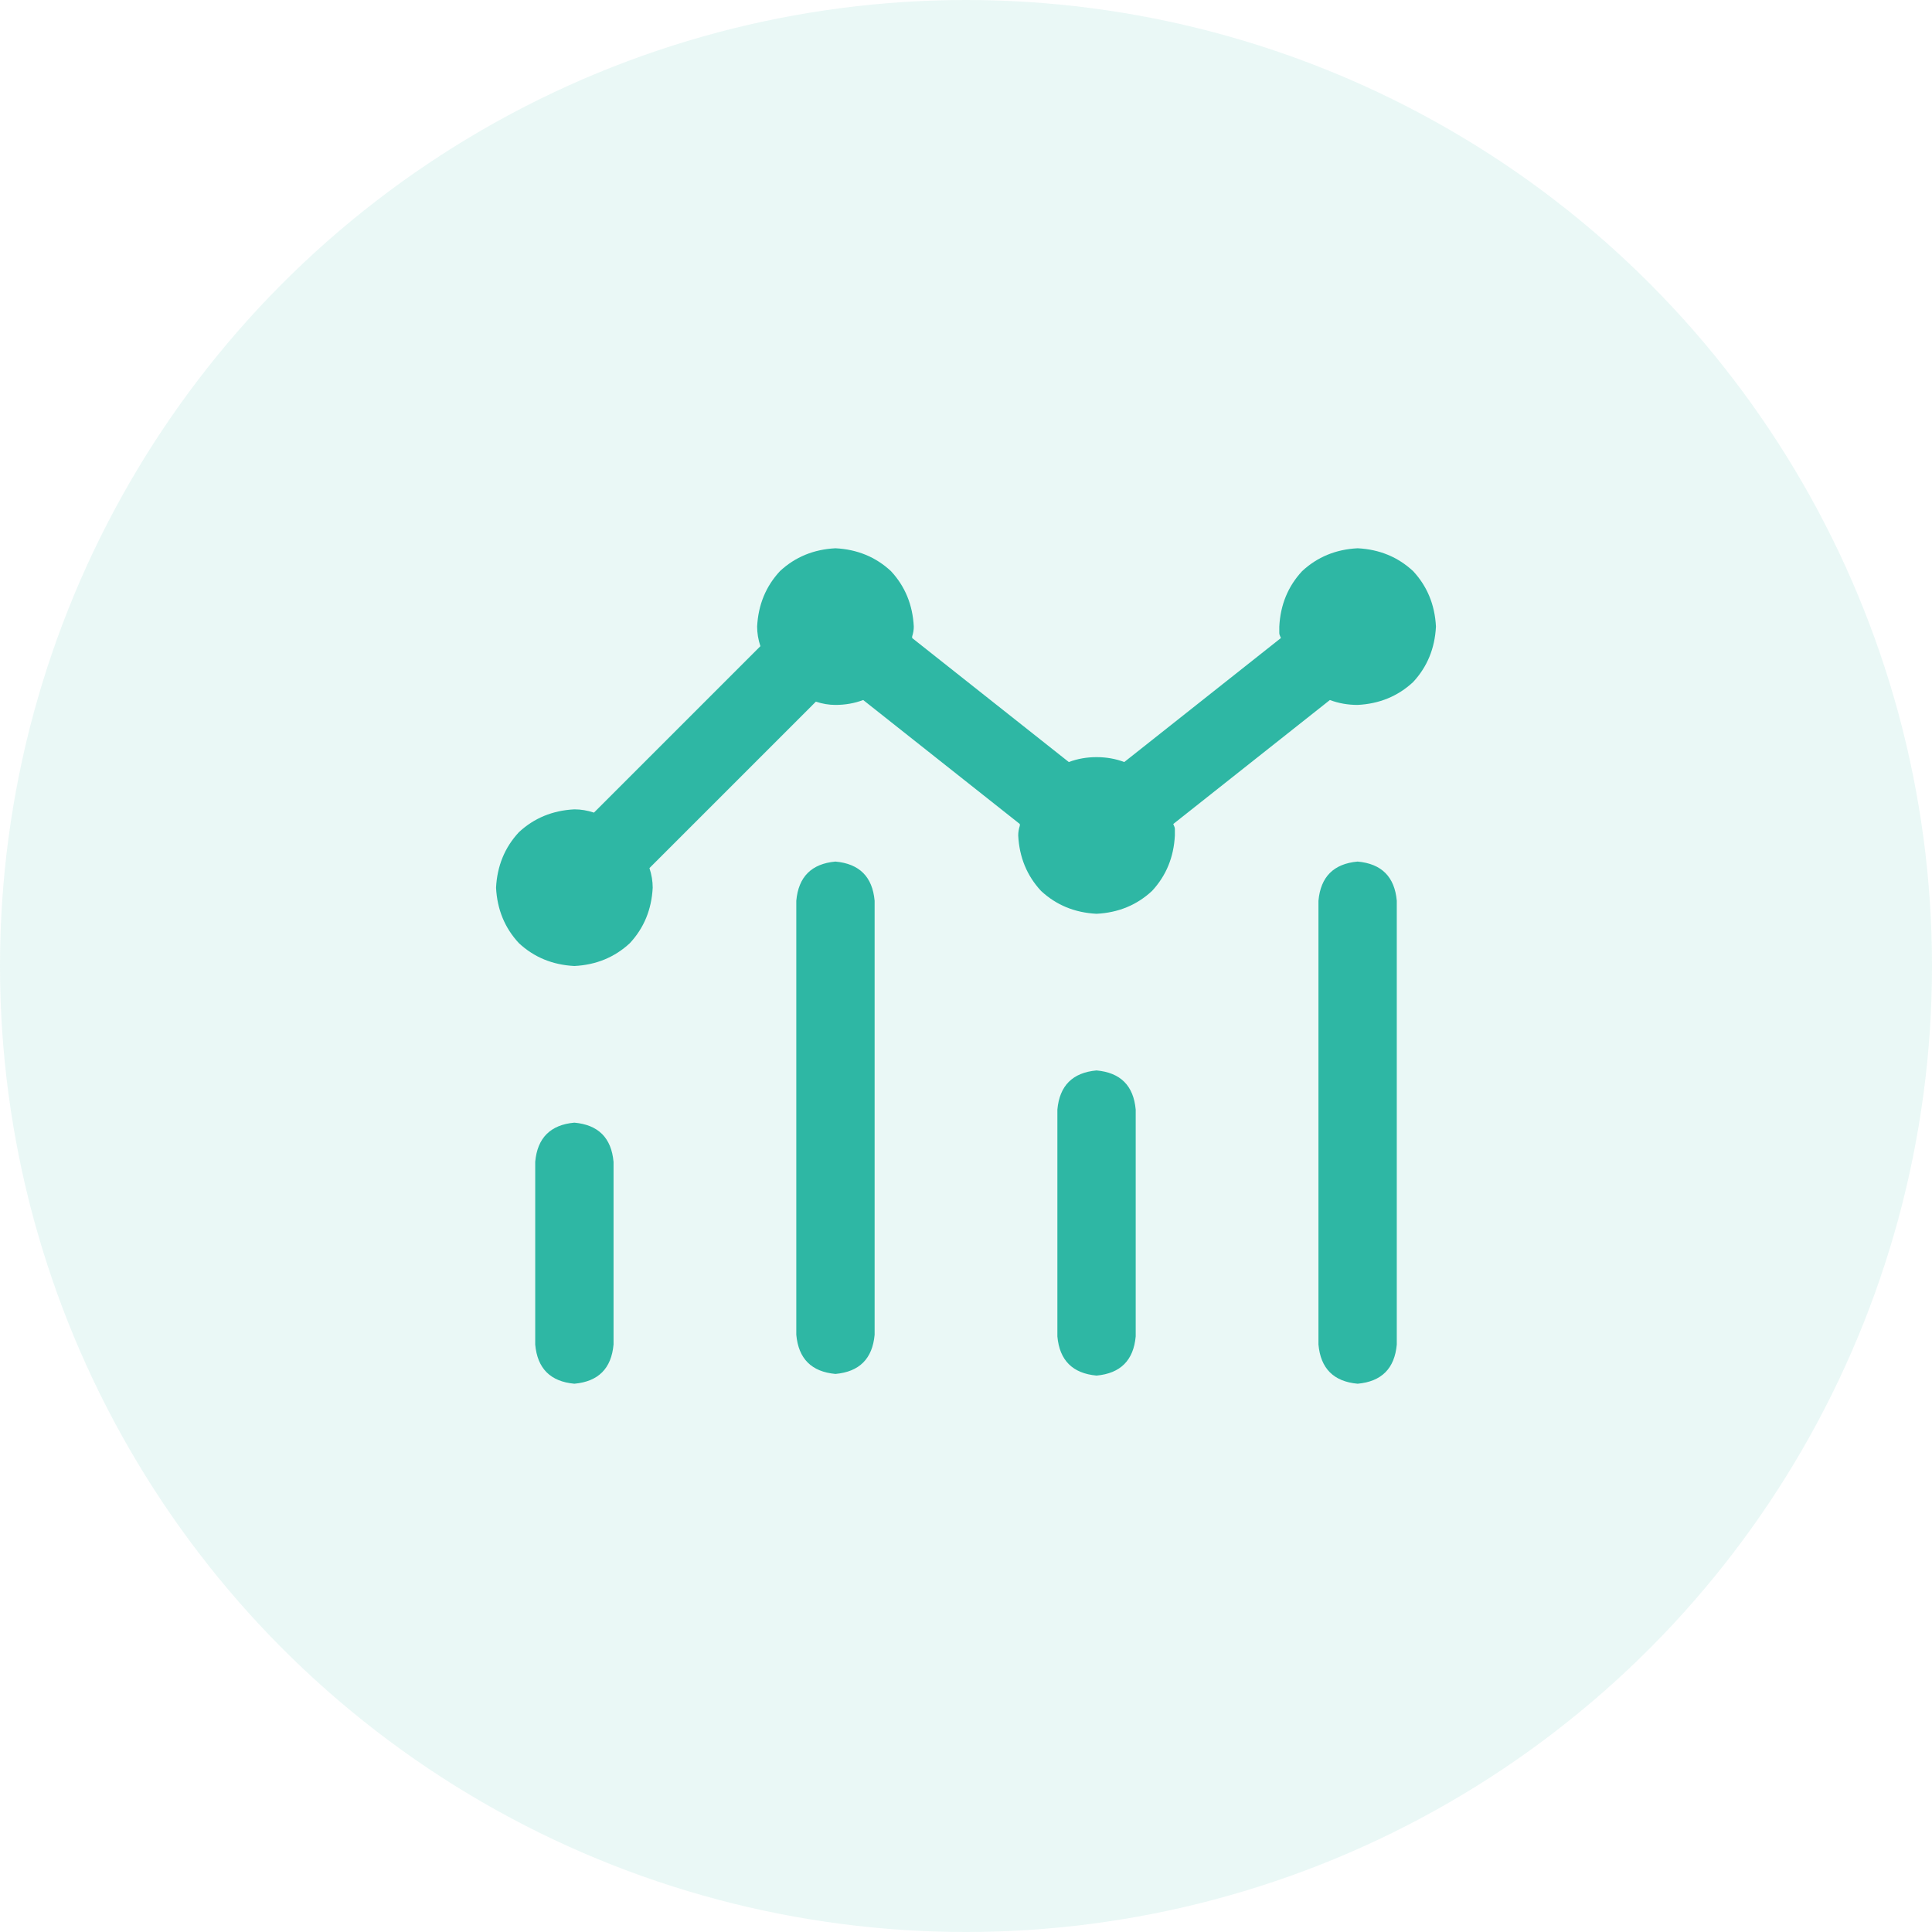 <svg width="74" height="74" viewBox="0 0 74 74" fill="none" xmlns="http://www.w3.org/2000/svg">
<circle opacity="0.1" cx="37" cy="37" r="37" fill="#2EB7A4"/>
<path d="M32 33C31.083 33.083 30.583 33.583 30.5 34.5V51.125C30.583 52.042 31.083 52.542 32 52.625C32.917 52.542 33.417 52.042 33.5 51.125V34.5C33.417 33.583 32.917 33.083 32 33ZM22 43C21.083 43.083 20.583 43.583 20.5 44.5V51.5C20.583 52.417 21.083 52.917 22 53C22.917 52.917 23.417 52.417 23.5 51.5V44.5C23.417 43.583 22.917 43.083 22 43ZM52 21C51.167 21.042 50.458 21.333 49.875 21.875C49.333 22.458 49.042 23.167 49 24C49 24.083 49 24.167 49 24.25C49 24.292 49.021 24.354 49.062 24.438L43.062 29.188C42.729 29.062 42.375 29 42 29C41.625 29 41.271 29.062 40.938 29.188L34.938 24.438C34.938 24.396 34.938 24.375 34.938 24.375C34.979 24.25 35 24.125 35 24C34.958 23.167 34.667 22.458 34.125 21.875C33.542 21.333 32.833 21.042 32 21C31.167 21.042 30.458 21.333 29.875 21.875C29.333 22.458 29.042 23.167 29 24C29 24.25 29.042 24.5 29.125 24.75L22.75 31.125C22.5 31.042 22.25 31 22 31C21.167 31.042 20.458 31.333 19.875 31.875C19.333 32.458 19.042 33.167 19 34C19.042 34.833 19.333 35.542 19.875 36.125C20.458 36.667 21.167 36.958 22 37C22.833 36.958 23.542 36.667 24.125 36.125C24.667 35.542 24.958 34.833 25 34C25 33.75 24.958 33.5 24.875 33.25L31.25 26.875C31.5 26.958 31.75 27 32 27C32.375 27 32.729 26.938 33.062 26.812L39.062 31.562C39.062 31.562 39.062 31.583 39.062 31.625C39.021 31.75 39 31.875 39 32C39.042 32.833 39.333 33.542 39.875 34.125C40.458 34.667 41.167 34.958 42 35C42.833 34.958 43.542 34.667 44.125 34.125C44.667 33.542 44.958 32.833 45 32C45 31.917 45 31.833 45 31.75C45 31.708 44.979 31.646 44.938 31.562L50.938 26.812C51.271 26.938 51.625 27 52 27C52.833 26.958 53.542 26.667 54.125 26.125C54.667 25.542 54.958 24.833 55 24C54.958 23.167 54.667 22.458 54.125 21.875C53.542 21.333 52.833 21.042 52 21ZM42 41C41.083 41.083 40.583 41.583 40.5 42.5V51.188C40.583 52.104 41.083 52.604 42 52.688C42.917 52.604 43.417 52.104 43.5 51.188V42.5C43.417 41.583 42.917 41.083 42 41ZM52 33C51.083 33.083 50.583 33.583 50.5 34.5V51.5C50.583 52.417 51.083 52.917 52 53C52.917 52.917 53.417 52.417 53.5 51.5V34.5C53.417 33.583 52.917 33.083 52 33Z" fill="#2EB7A4"/>
</svg>
